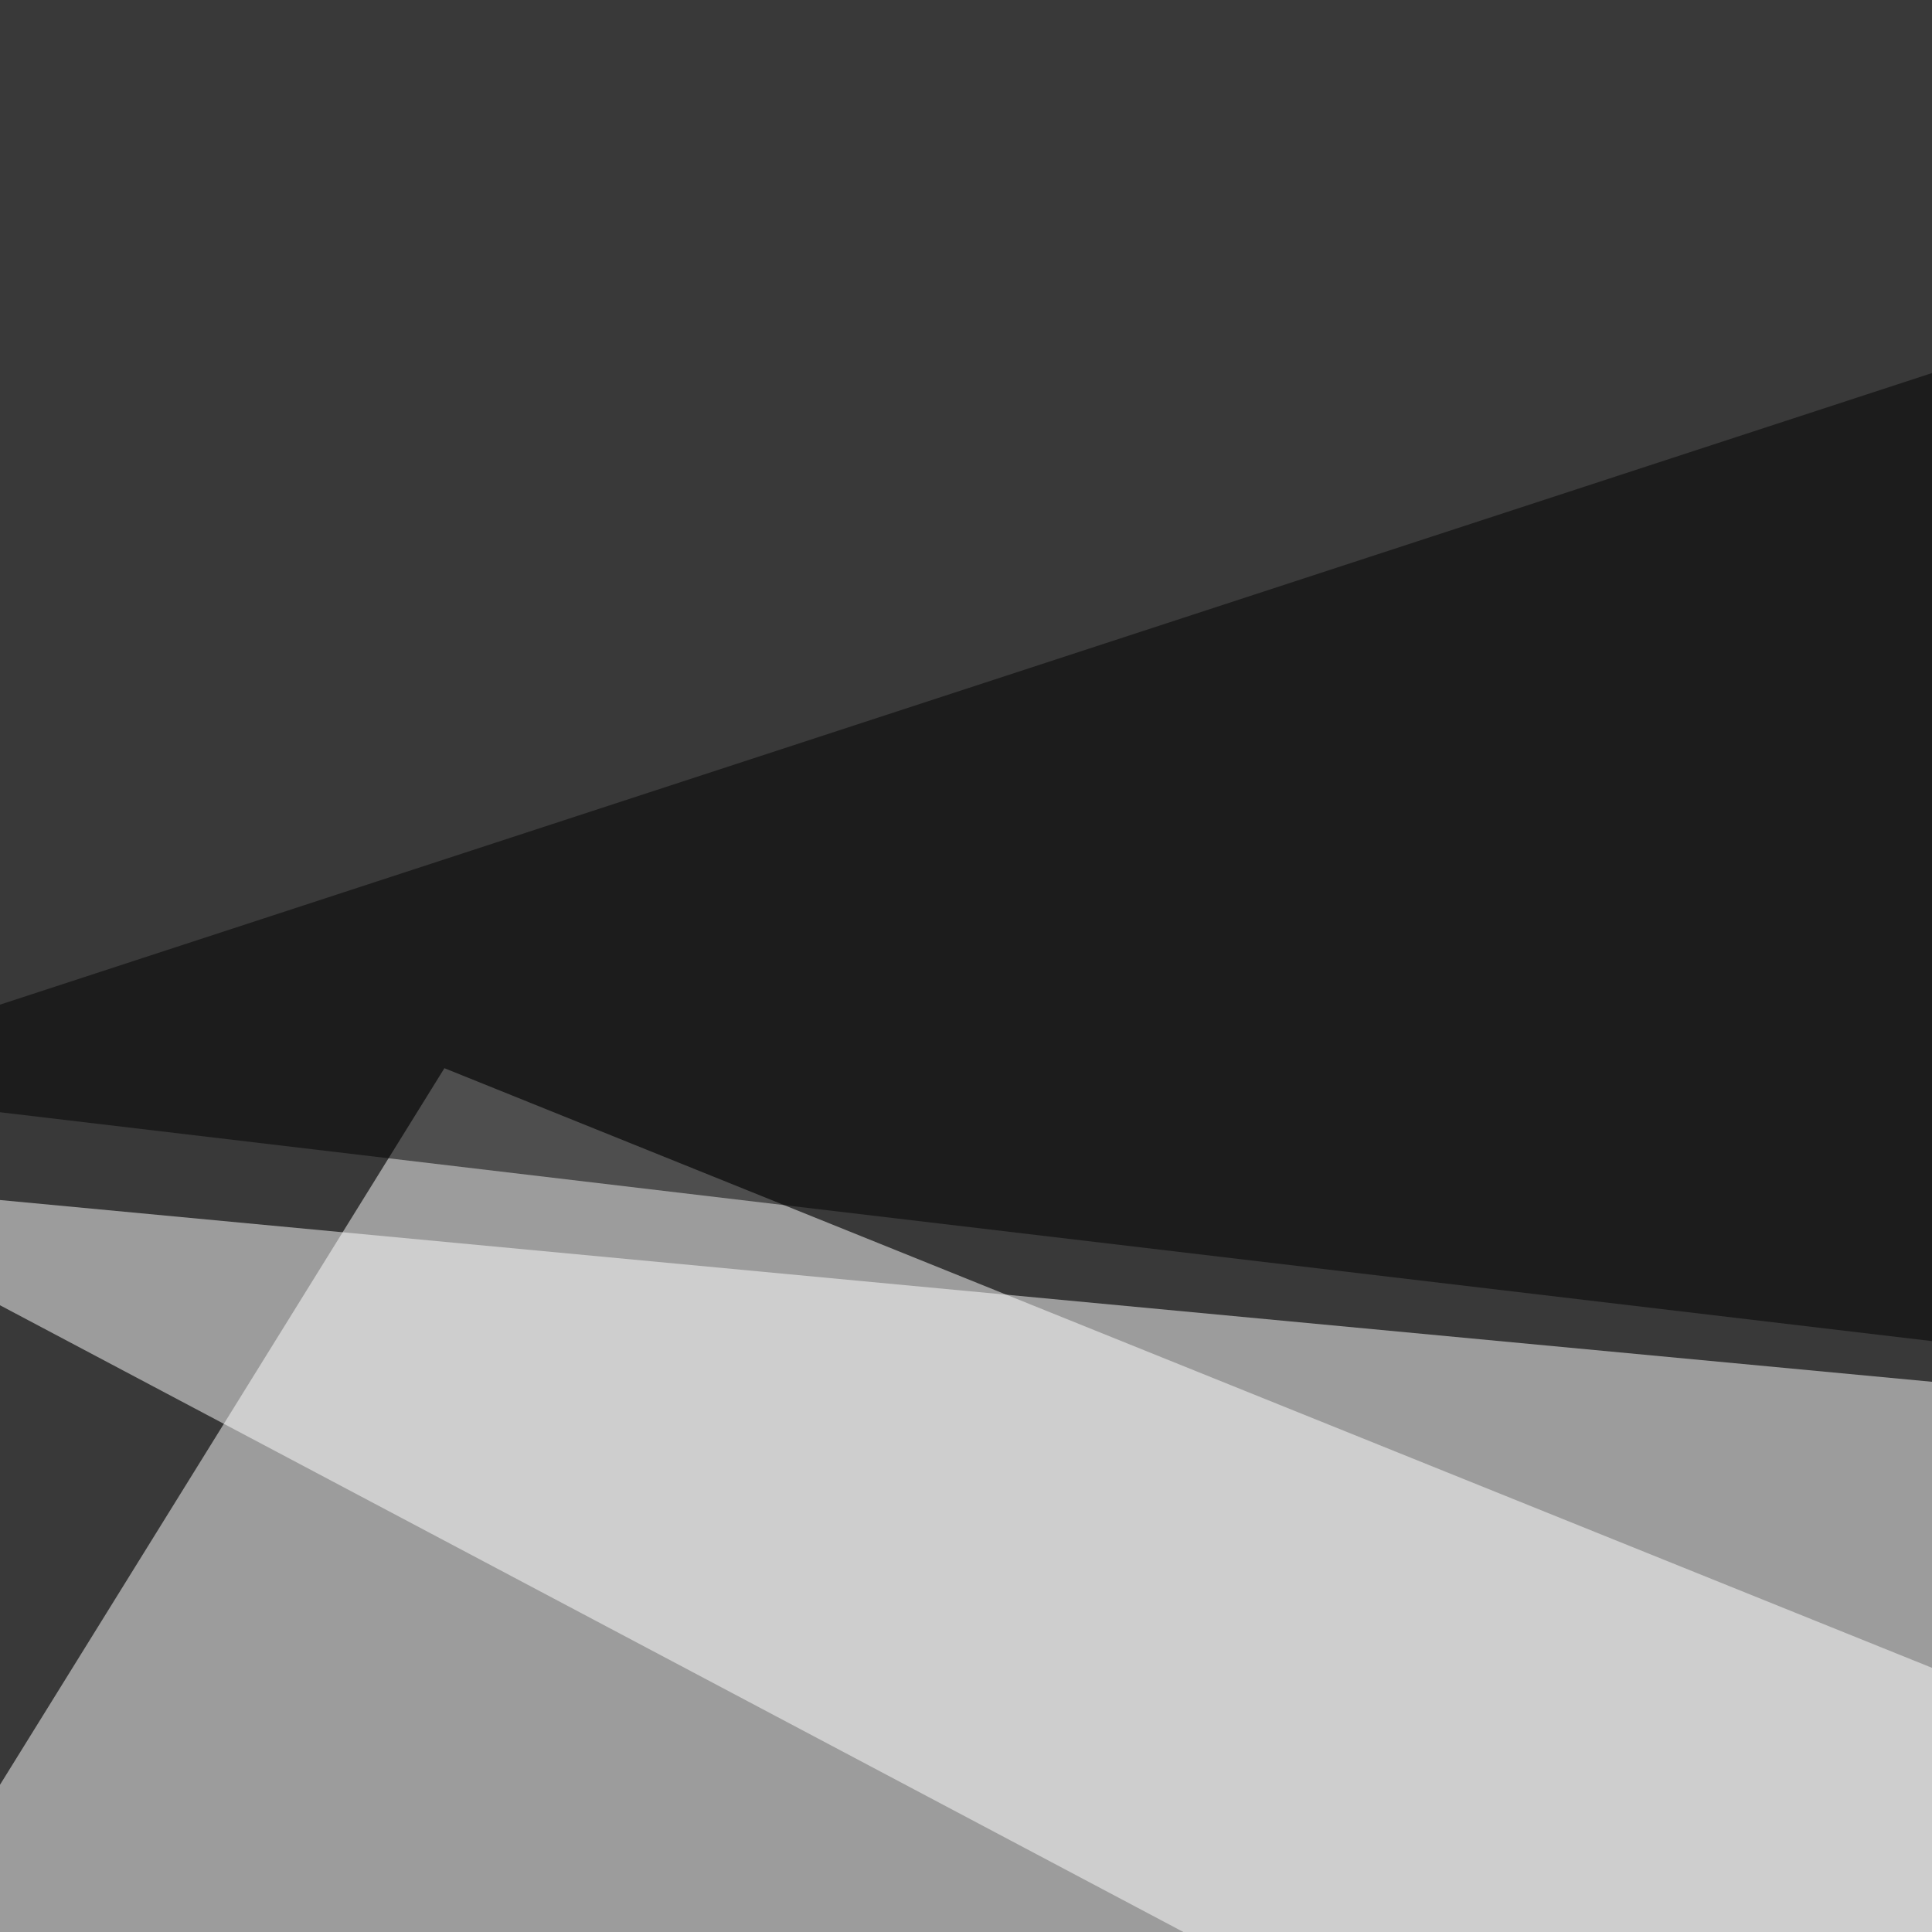 <svg xmlns="http://www.w3.org/2000/svg" width="363" height="363"><filter id="a"><feGaussianBlur stdDeviation="55"/></filter><rect width="100%" height="100%" fill="#393939"/><g filter="url(#a)"><g fill-opacity=".5"><path fill="#fff" d="M-45.4 221.2L596.2 561l199.2-260.7z"/><path fill="#fff" d="M83.5 200.7l712 287-841-79z"/><path d="M45.4 795.4L-45.4 400l840.8 126zM716.3-45.4l79.1 348.6-840.8-99.6z"/></g></g></svg>